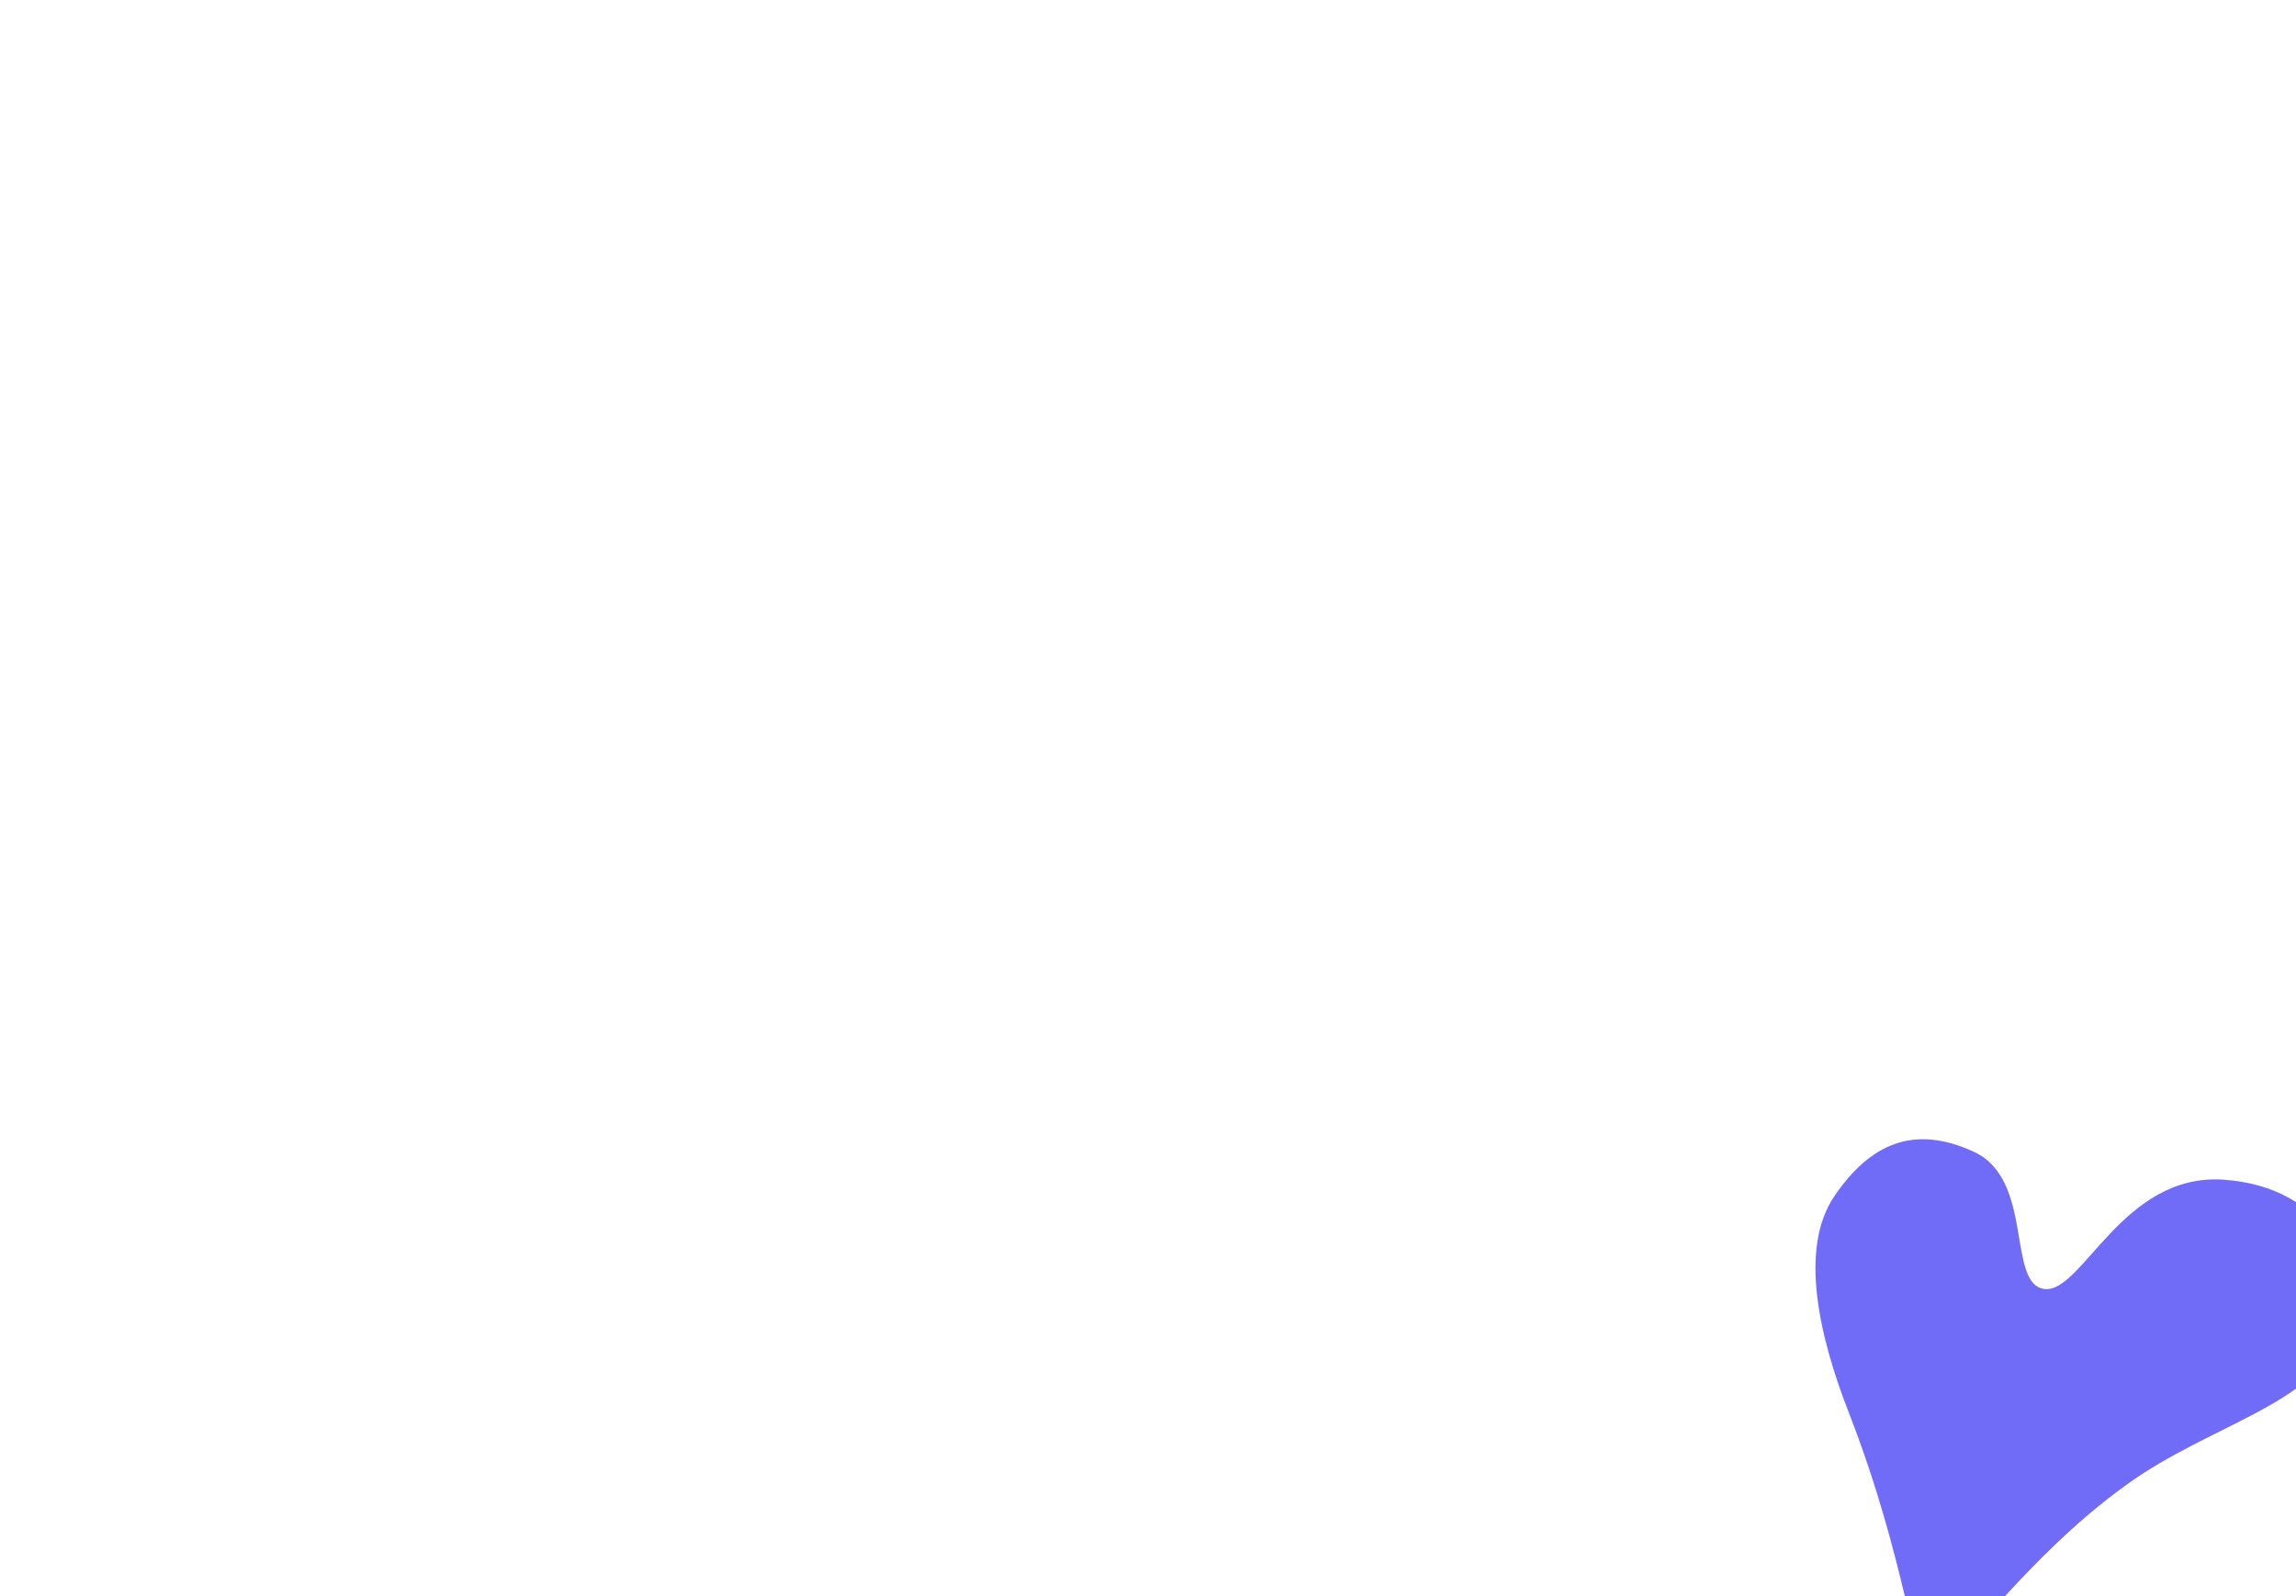 <?xml version="1.0" encoding="UTF-8"?> <svg xmlns="http://www.w3.org/2000/svg" xmlns:xlink="http://www.w3.org/1999/xlink" width="558px" height="388px" viewBox="0 0 558 388" version="1.1"><title>Assets / 7.0 Partners and Integrations / partners-and-integrations-card-1</title><g id="Assets-/-7.0-Partners-and-Integrations-/-partners-and-integrations-card-1" stroke="none" stroke-width="1" fill="none" fill-rule="evenodd"><g id="Group-8" transform="translate(425.118, 260.803)" fill="#706CF7"><g id="Shape-/-Shape-14" transform="translate(16.1, 16.1)"><path d="M127.393,47.669 C133.373,30.994 123.828,11.559 99.218,9.834 C74.608,8.109 64.833,37.549 55.633,36.399 C46.433,35.249 53.218,9.834 38.498,3.049 C23.778,-3.736 13.198,1.209 4.573,13.859 C-4.052,26.624 0.893,48.014 8.138,66.529 C22.513,103.559 23.433,127.939 28.033,128.629 C32.633,129.319 49.653,102.524 75.873,83.779 C95.883,69.404 121.528,64.344 127.508,47.669" id="Path"></path></g></g></g></svg> 
